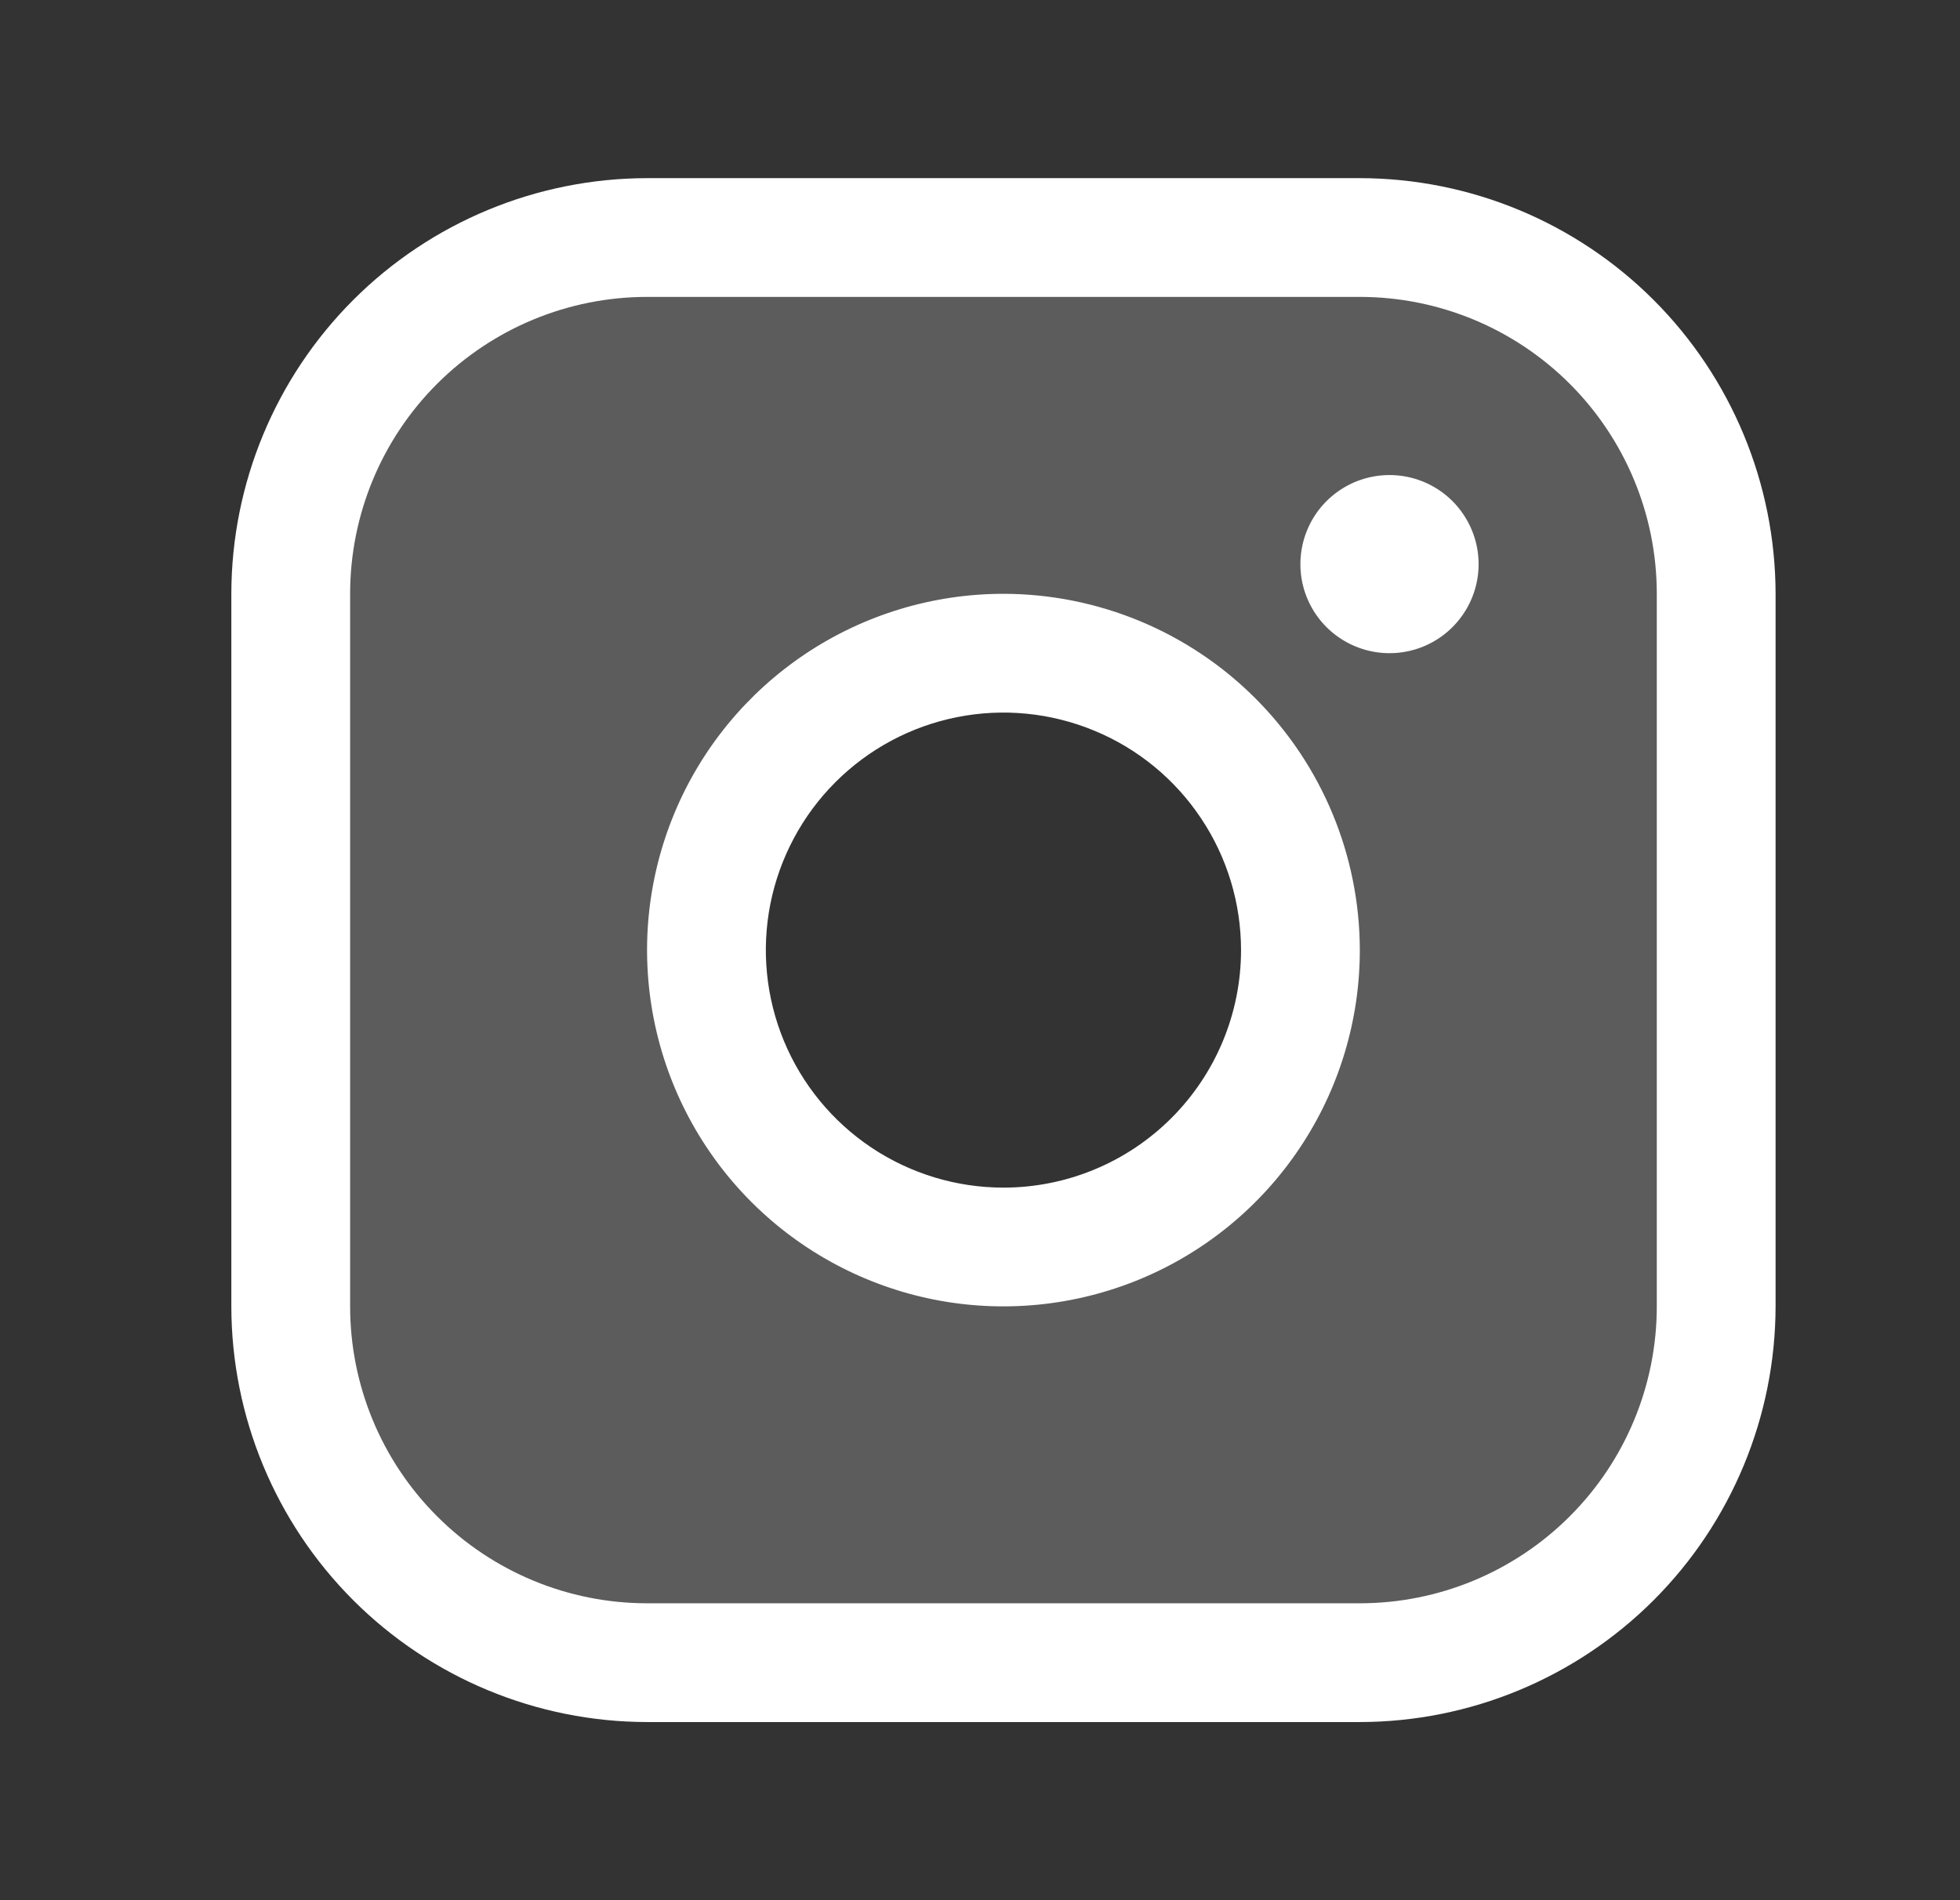 <svg width="33" height="32" viewBox="0 0 33 32" fill="none" xmlns="http://www.w3.org/2000/svg">
<rect x="0" y="0" width="33" height="32" fill="#333333" stroke="none"/>
<path opacity="0.2" d="M22.895 4H10.895C9.303 4 7.777 4.632 6.652 5.757C5.527 6.883 4.895 8.409 4.895 10V22C4.895 23.591 5.527 25.117 6.652 26.243C7.777 27.368 9.303 28 10.895 28H22.895C24.486 28 26.012 27.368 27.137 26.243C28.262 25.117 28.895 23.591 28.895 22V10C28.895 8.409 28.262 6.883 27.137 5.757C26.012 4.632 24.486 4 22.895 4ZM16.895 21C15.906 21 14.939 20.707 14.117 20.157C13.294 19.608 12.654 18.827 12.275 17.913C11.897 17 11.798 15.995 11.991 15.024C12.184 14.055 12.66 13.164 13.359 12.464C14.058 11.765 14.949 11.289 15.919 11.096C16.889 10.903 17.894 11.002 18.808 11.381C19.722 11.759 20.503 12.4 21.052 13.222C21.601 14.044 21.895 15.011 21.895 16C21.895 17.326 21.368 18.598 20.43 19.535C19.492 20.473 18.221 21 16.895 21Z" fill="white"/>
<path d="M22.895 3H10.895C9.039 3.002 7.259 3.74 5.947 5.052C4.635 6.365 3.897 8.144 3.895 10V22C3.897 23.856 4.635 25.635 5.947 26.948C7.259 28.26 9.039 28.998 10.895 29H22.895C24.75 28.998 26.53 28.26 27.842 26.948C29.154 25.635 29.892 23.856 29.895 22V10C29.892 8.144 29.154 6.365 27.842 5.052C26.53 3.74 24.75 3.002 22.895 3ZM27.895 22C27.895 23.326 27.368 24.598 26.43 25.535C25.492 26.473 24.221 27 22.895 27H10.895C9.568 27 8.297 26.473 7.359 25.535C6.421 24.598 5.895 23.326 5.895 22V10C5.895 8.674 6.421 7.402 7.359 6.464C8.297 5.527 9.568 5 10.895 5H22.895C24.221 5 25.492 5.527 26.43 6.464C27.368 7.402 27.895 8.674 27.895 10V22ZM16.895 10C15.708 10 14.548 10.352 13.561 11.011C12.574 11.671 11.805 12.607 11.351 13.704C10.897 14.8 10.778 16.007 11.01 17.171C11.241 18.334 11.813 19.404 12.652 20.243C13.491 21.082 14.56 21.653 15.724 21.885C16.888 22.116 18.094 21.997 19.191 21.543C20.287 21.089 21.224 20.32 21.883 19.333C22.543 18.347 22.895 17.187 22.895 16C22.893 14.409 22.26 12.884 21.135 11.759C20.011 10.634 18.485 10.002 16.895 10ZM16.895 20C16.103 20 15.33 19.765 14.672 19.326C14.014 18.886 13.502 18.262 13.199 17.531C12.896 16.8 12.817 15.996 12.971 15.22C13.126 14.444 13.507 13.731 14.066 13.172C14.626 12.612 15.338 12.231 16.114 12.077C16.89 11.922 17.694 12.002 18.425 12.305C19.156 12.607 19.781 13.12 20.22 13.778C20.66 14.435 20.895 15.209 20.895 16C20.895 17.061 20.473 18.078 19.723 18.828C18.973 19.579 17.955 20 16.895 20ZM24.895 9.5C24.895 9.797 24.807 10.087 24.642 10.333C24.477 10.58 24.243 10.772 23.969 10.886C23.695 10.999 23.393 11.029 23.102 10.971C22.811 10.913 22.544 10.77 22.334 10.561C22.124 10.351 21.981 10.084 21.923 9.793C21.866 9.502 21.895 9.2 22.009 8.926C22.122 8.652 22.314 8.418 22.561 8.253C22.808 8.088 23.098 8 23.395 8C23.792 8 24.174 8.158 24.455 8.439C24.736 8.721 24.895 9.102 24.895 9.5Z" fill="white"/>
</svg>

